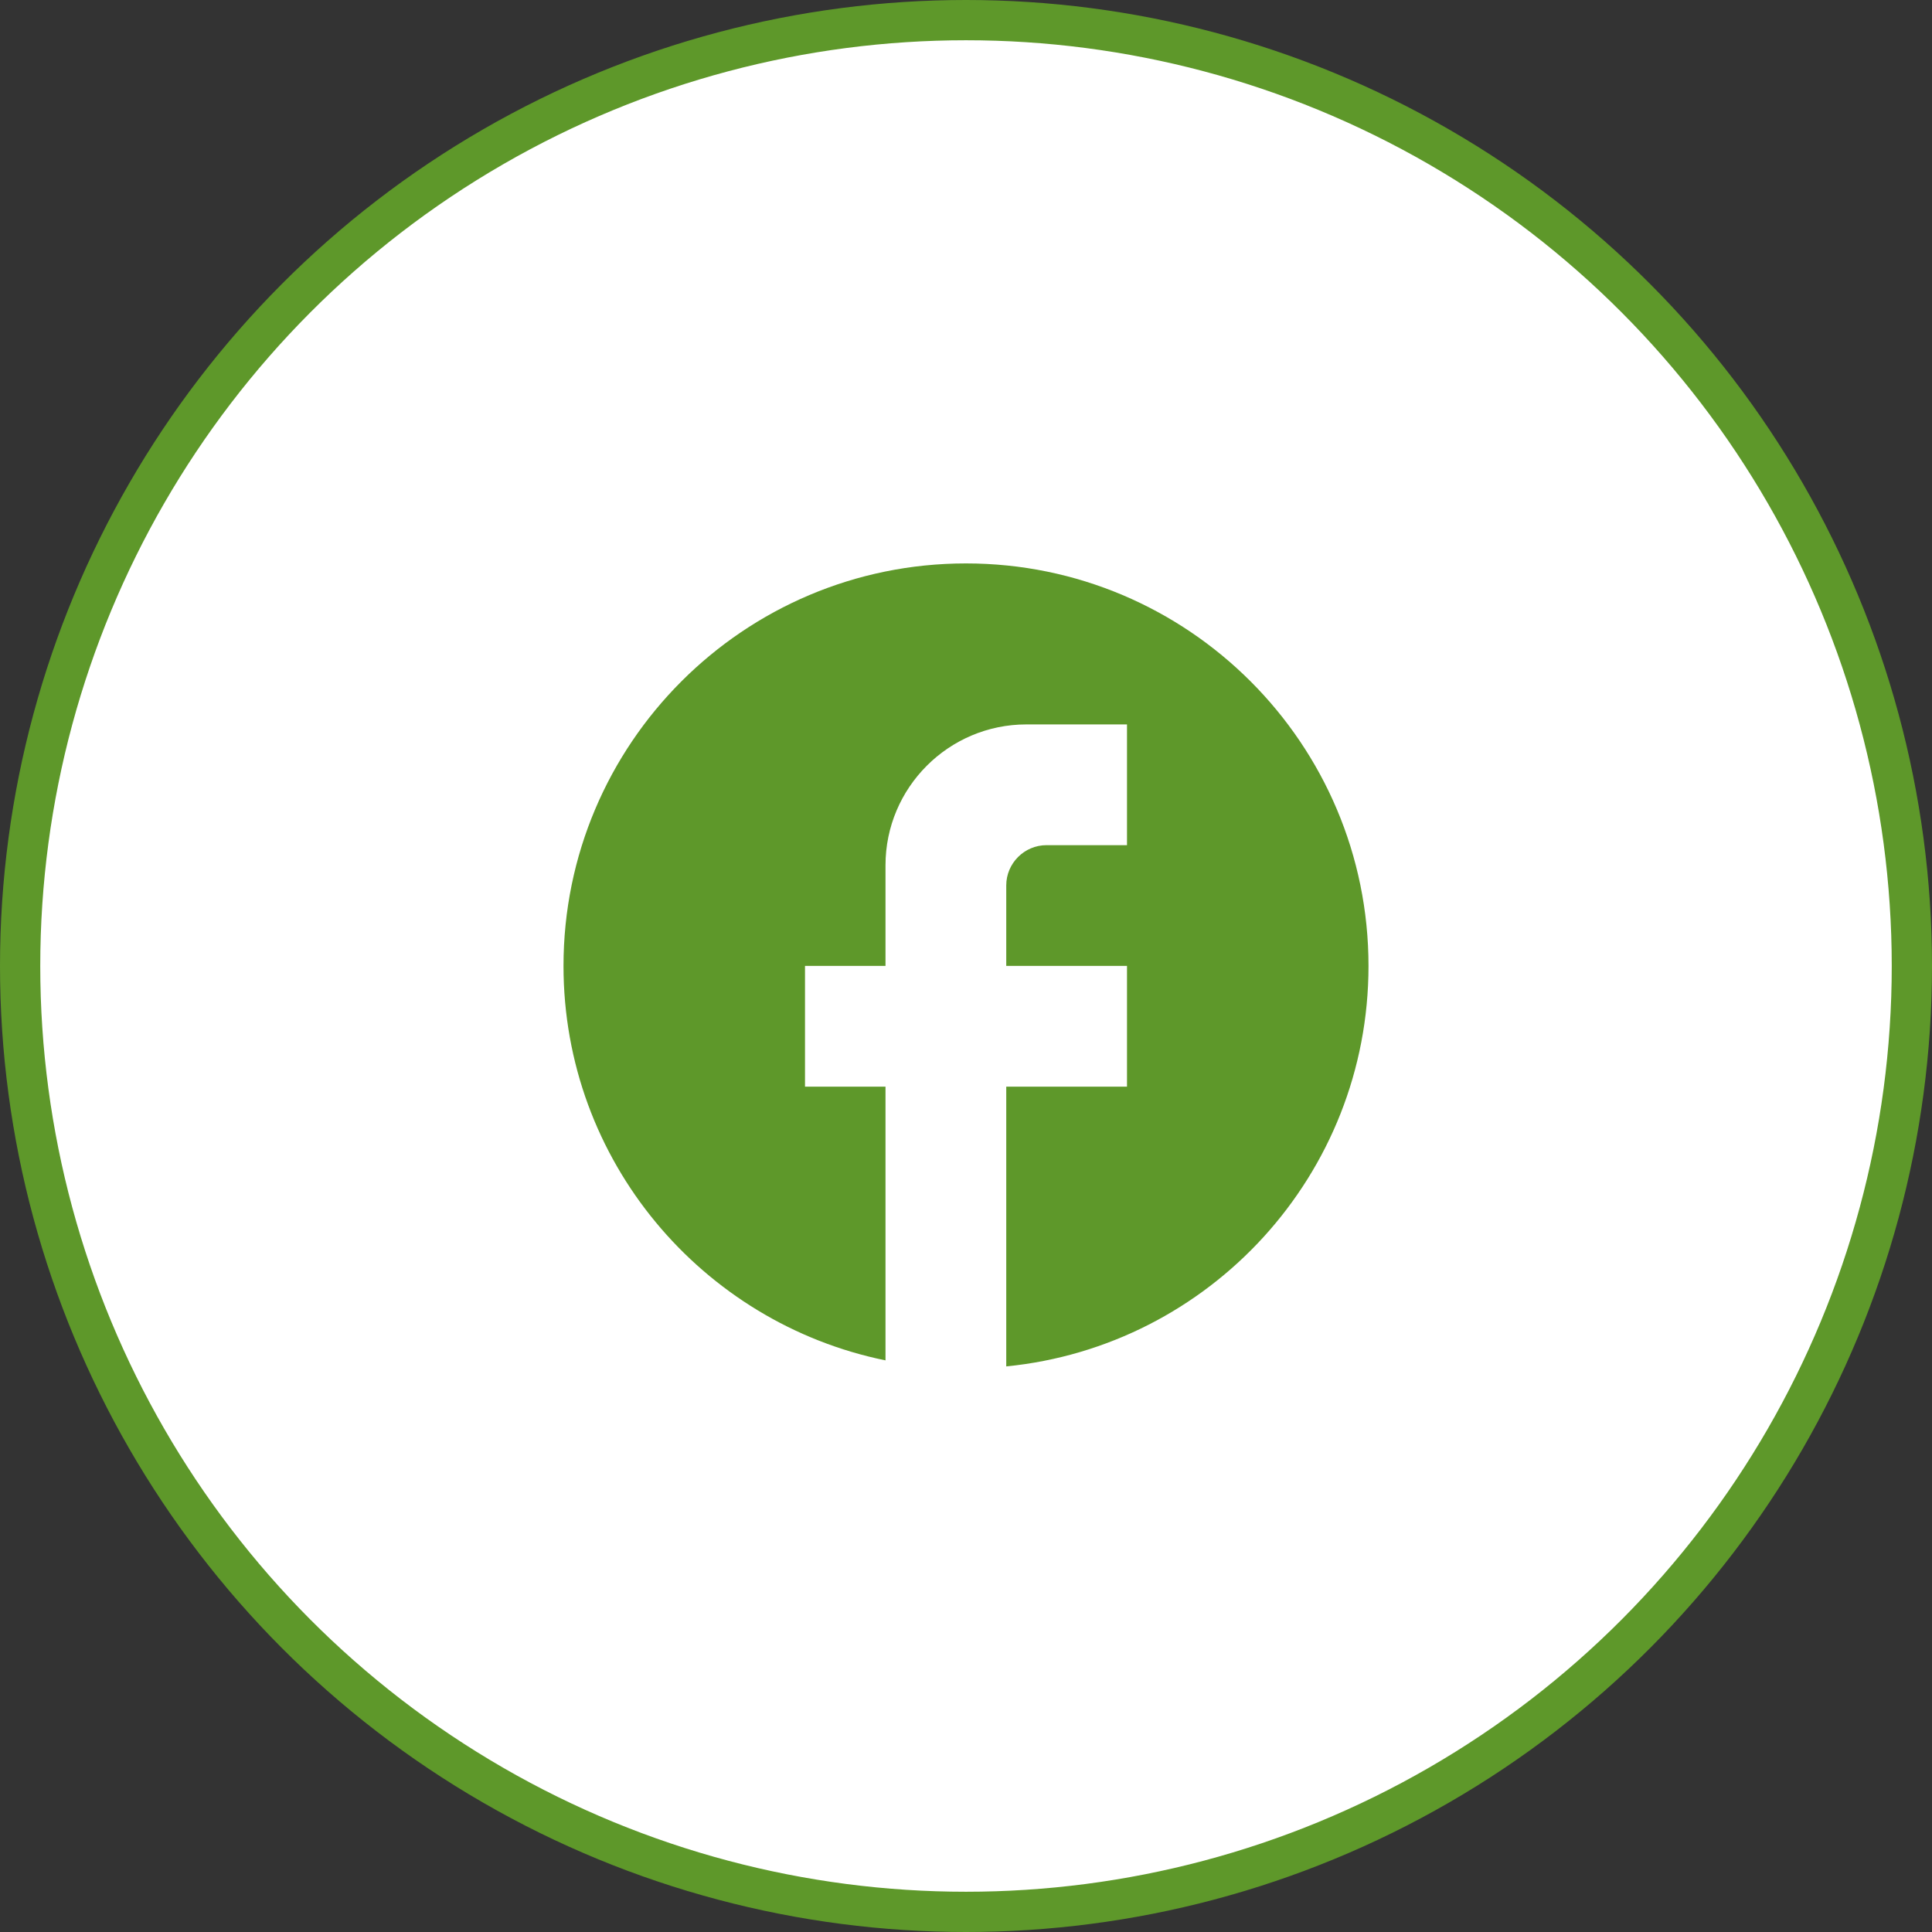 <svg width="48" height="48" viewBox="0 0 48 48" fill="none" xmlns="http://www.w3.org/2000/svg">
<rect x="0" y="0" width="48" height="48" fill="#333333" stroke="none"/>
<circle cx="24" cy="24" r="23.5" fill="white" stroke="#5E982A"/>
<path d="M34 23.998C34 18.478 29.52 13.998 24 13.998C18.48 13.998 14 18.478 14 23.998C14 28.838 17.44 32.868 22 33.798V26.998H20V23.998H22V21.498C22 19.568 23.57 17.998 25.5 17.998H28V20.998H26C25.45 20.998 25 21.448 25 21.998V23.998H28V26.998H25V33.948C30.05 33.448 34 29.188 34 23.998Z" fill="#5E982A"/>
</svg>
